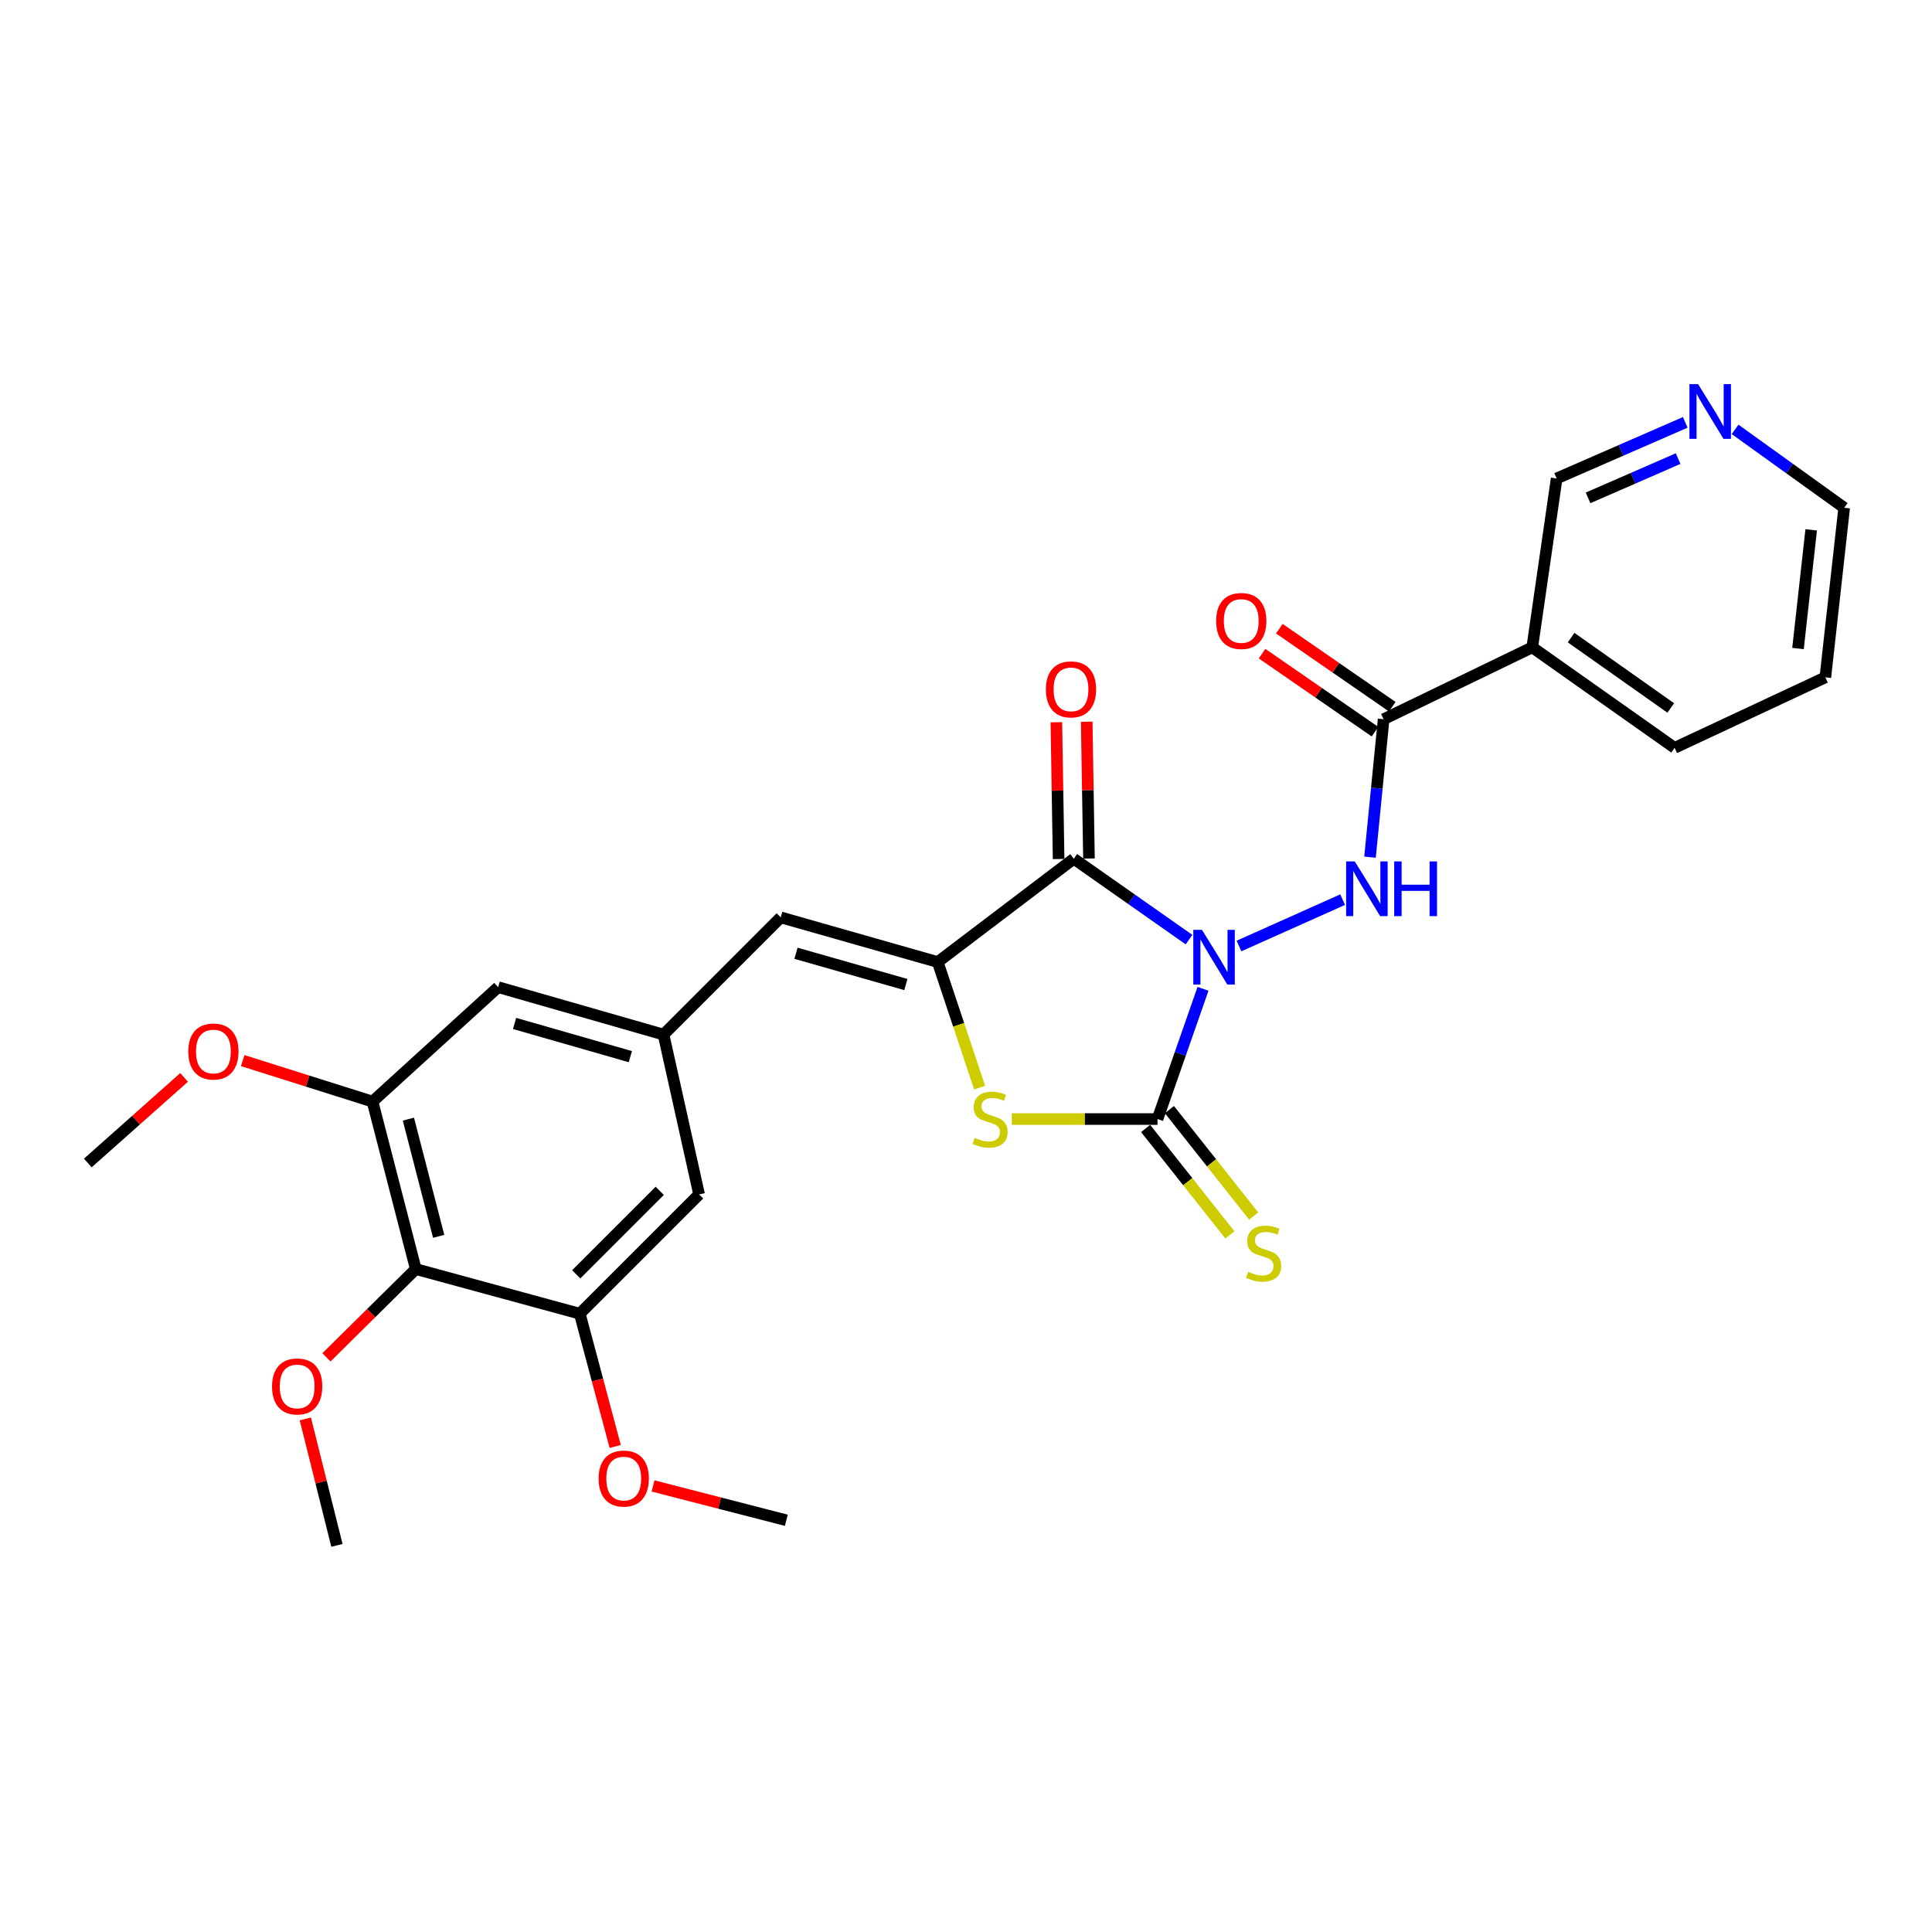 <?xml version='1.0' encoding='iso-8859-1'?>
<svg version='1.1' baseProfile='full'
              xmlns='http://www.w3.org/2000/svg'
                      xmlns:rdkit='http://www.rdkit.org/xml'
                      xmlns:xlink='http://www.w3.org/1999/xlink'
                  xml:space='preserve'
width='1000px' height='1000px' viewBox='0 0 1000 1000'>
<!-- END OF HEADER -->
<rect style='opacity:1.0;fill:#FFFFFF;stroke:none' width='1000' height='1000' x='0' y='0'> </rect>
<path class='bond-0' d='M 615.433,486.338 L 585.613,465.413' style='fill:none;fill-rule:evenodd;stroke:#0000FF;stroke-width:6px;stroke-linecap:butt;stroke-linejoin:miter;stroke-opacity:1' />
<path class='bond-0' d='M 585.613,465.413 L 555.794,444.489' style='fill:none;fill-rule:evenodd;stroke:#000000;stroke-width:6px;stroke-linecap:butt;stroke-linejoin:miter;stroke-opacity:1' />
<path class='bond-1' d='M 622.671,511.808 L 610.901,545.512' style='fill:none;fill-rule:evenodd;stroke:#0000FF;stroke-width:6px;stroke-linecap:butt;stroke-linejoin:miter;stroke-opacity:1' />
<path class='bond-1' d='M 610.901,545.512 L 599.131,579.216' style='fill:none;fill-rule:evenodd;stroke:#000000;stroke-width:6px;stroke-linecap:butt;stroke-linejoin:miter;stroke-opacity:1' />
<path class='bond-4' d='M 641.297,489.655 L 694.945,465.651' style='fill:none;fill-rule:evenodd;stroke:#0000FF;stroke-width:6px;stroke-linecap:butt;stroke-linejoin:miter;stroke-opacity:1' />
<path class='bond-2' d='M 555.794,444.489 L 485.353,497.952' style='fill:none;fill-rule:evenodd;stroke:#000000;stroke-width:6px;stroke-linecap:butt;stroke-linejoin:miter;stroke-opacity:1' />
<path class='bond-13' d='M 563.648,444.359 L 563.064,408.962' style='fill:none;fill-rule:evenodd;stroke:#000000;stroke-width:6px;stroke-linecap:butt;stroke-linejoin:miter;stroke-opacity:1' />
<path class='bond-13' d='M 563.064,408.962 L 562.479,373.564' style='fill:none;fill-rule:evenodd;stroke:#FF0000;stroke-width:6px;stroke-linecap:butt;stroke-linejoin:miter;stroke-opacity:1' />
<path class='bond-13' d='M 547.939,444.619 L 547.354,409.221' style='fill:none;fill-rule:evenodd;stroke:#000000;stroke-width:6px;stroke-linecap:butt;stroke-linejoin:miter;stroke-opacity:1' />
<path class='bond-13' d='M 547.354,409.221 L 546.77,373.823' style='fill:none;fill-rule:evenodd;stroke:#FF0000;stroke-width:6px;stroke-linecap:butt;stroke-linejoin:miter;stroke-opacity:1' />
<path class='bond-3' d='M 599.131,579.216 L 561.426,579.216' style='fill:none;fill-rule:evenodd;stroke:#000000;stroke-width:6px;stroke-linecap:butt;stroke-linejoin:miter;stroke-opacity:1' />
<path class='bond-3' d='M 561.426,579.216 L 523.72,579.216' style='fill:none;fill-rule:evenodd;stroke:#CCCC00;stroke-width:6px;stroke-linecap:butt;stroke-linejoin:miter;stroke-opacity:1' />
<path class='bond-12' d='M 592.973,584.093 L 614.783,611.637' style='fill:none;fill-rule:evenodd;stroke:#000000;stroke-width:6px;stroke-linecap:butt;stroke-linejoin:miter;stroke-opacity:1' />
<path class='bond-12' d='M 614.783,611.637 L 636.593,639.182' style='fill:none;fill-rule:evenodd;stroke:#CCCC00;stroke-width:6px;stroke-linecap:butt;stroke-linejoin:miter;stroke-opacity:1' />
<path class='bond-12' d='M 605.29,574.339 L 627.101,601.884' style='fill:none;fill-rule:evenodd;stroke:#000000;stroke-width:6px;stroke-linecap:butt;stroke-linejoin:miter;stroke-opacity:1' />
<path class='bond-12' d='M 627.101,601.884 L 648.911,629.428' style='fill:none;fill-rule:evenodd;stroke:#CCCC00;stroke-width:6px;stroke-linecap:butt;stroke-linejoin:miter;stroke-opacity:1' />
<path class='bond-6' d='M 485.353,497.952 L 404.107,474.83' style='fill:none;fill-rule:evenodd;stroke:#000000;stroke-width:6px;stroke-linecap:butt;stroke-linejoin:miter;stroke-opacity:1' />
<path class='bond-6' d='M 468.866,509.595 L 411.993,493.41' style='fill:none;fill-rule:evenodd;stroke:#000000;stroke-width:6px;stroke-linecap:butt;stroke-linejoin:miter;stroke-opacity:1' />
<path class='bond-28' d='M 485.353,497.952 L 496.2,530.453' style='fill:none;fill-rule:evenodd;stroke:#000000;stroke-width:6px;stroke-linecap:butt;stroke-linejoin:miter;stroke-opacity:1' />
<path class='bond-28' d='M 496.2,530.453 L 507.046,562.954' style='fill:none;fill-rule:evenodd;stroke:#CCCC00;stroke-width:6px;stroke-linecap:butt;stroke-linejoin:miter;stroke-opacity:1' />
<path class='bond-5' d='M 709.114,443.67 L 712.64,407.964' style='fill:none;fill-rule:evenodd;stroke:#0000FF;stroke-width:6px;stroke-linecap:butt;stroke-linejoin:miter;stroke-opacity:1' />
<path class='bond-5' d='M 712.64,407.964 L 716.165,372.259' style='fill:none;fill-rule:evenodd;stroke:#000000;stroke-width:6px;stroke-linecap:butt;stroke-linejoin:miter;stroke-opacity:1' />
<path class='bond-10' d='M 716.165,372.259 L 793.091,335.058' style='fill:none;fill-rule:evenodd;stroke:#000000;stroke-width:6px;stroke-linecap:butt;stroke-linejoin:miter;stroke-opacity:1' />
<path class='bond-16' d='M 720.631,365.796 L 691.403,345.6' style='fill:none;fill-rule:evenodd;stroke:#000000;stroke-width:6px;stroke-linecap:butt;stroke-linejoin:miter;stroke-opacity:1' />
<path class='bond-16' d='M 691.403,345.6 L 662.175,325.403' style='fill:none;fill-rule:evenodd;stroke:#FF0000;stroke-width:6px;stroke-linecap:butt;stroke-linejoin:miter;stroke-opacity:1' />
<path class='bond-16' d='M 711.7,378.722 L 682.471,358.526' style='fill:none;fill-rule:evenodd;stroke:#000000;stroke-width:6px;stroke-linecap:butt;stroke-linejoin:miter;stroke-opacity:1' />
<path class='bond-16' d='M 682.471,358.526 L 653.243,338.329' style='fill:none;fill-rule:evenodd;stroke:#FF0000;stroke-width:6px;stroke-linecap:butt;stroke-linejoin:miter;stroke-opacity:1' />
<path class='bond-11' d='M 404.107,474.83 L 343.443,535.503' style='fill:none;fill-rule:evenodd;stroke:#000000;stroke-width:6px;stroke-linecap:butt;stroke-linejoin:miter;stroke-opacity:1' />
<path class='bond-7' d='M 215.201,656.858 L 192.812,570.182' style='fill:none;fill-rule:evenodd;stroke:#000000;stroke-width:6px;stroke-linecap:butt;stroke-linejoin:miter;stroke-opacity:1' />
<path class='bond-7' d='M 227.055,639.927 L 211.383,579.254' style='fill:none;fill-rule:evenodd;stroke:#000000;stroke-width:6px;stroke-linecap:butt;stroke-linejoin:miter;stroke-opacity:1' />
<path class='bond-18' d='M 215.201,656.858 L 192.086,679.707' style='fill:none;fill-rule:evenodd;stroke:#000000;stroke-width:6px;stroke-linecap:butt;stroke-linejoin:miter;stroke-opacity:1' />
<path class='bond-18' d='M 192.086,679.707 L 168.97,702.556' style='fill:none;fill-rule:evenodd;stroke:#FF0000;stroke-width:6px;stroke-linecap:butt;stroke-linejoin:miter;stroke-opacity:1' />
<path class='bond-30' d='M 215.201,656.858 L 300.087,679.971' style='fill:none;fill-rule:evenodd;stroke:#000000;stroke-width:6px;stroke-linecap:butt;stroke-linejoin:miter;stroke-opacity:1' />
<path class='bond-8' d='M 300.087,679.971 L 361.851,618.224' style='fill:none;fill-rule:evenodd;stroke:#000000;stroke-width:6px;stroke-linecap:butt;stroke-linejoin:miter;stroke-opacity:1' />
<path class='bond-8' d='M 298.244,659.598 L 341.479,616.375' style='fill:none;fill-rule:evenodd;stroke:#000000;stroke-width:6px;stroke-linecap:butt;stroke-linejoin:miter;stroke-opacity:1' />
<path class='bond-20' d='M 300.087,679.971 L 309.259,714.33' style='fill:none;fill-rule:evenodd;stroke:#000000;stroke-width:6px;stroke-linecap:butt;stroke-linejoin:miter;stroke-opacity:1' />
<path class='bond-20' d='M 309.259,714.33 L 318.431,748.689' style='fill:none;fill-rule:evenodd;stroke:#FF0000;stroke-width:6px;stroke-linecap:butt;stroke-linejoin:miter;stroke-opacity:1' />
<path class='bond-9' d='M 192.812,570.182 L 257.832,510.949' style='fill:none;fill-rule:evenodd;stroke:#000000;stroke-width:6px;stroke-linecap:butt;stroke-linejoin:miter;stroke-opacity:1' />
<path class='bond-21' d='M 192.812,570.182 L 159.214,559.574' style='fill:none;fill-rule:evenodd;stroke:#000000;stroke-width:6px;stroke-linecap:butt;stroke-linejoin:miter;stroke-opacity:1' />
<path class='bond-21' d='M 159.214,559.574 L 125.616,548.965' style='fill:none;fill-rule:evenodd;stroke:#FF0000;stroke-width:6px;stroke-linecap:butt;stroke-linejoin:miter;stroke-opacity:1' />
<path class='bond-19' d='M 793.091,335.058 L 805.722,247.649' style='fill:none;fill-rule:evenodd;stroke:#000000;stroke-width:6px;stroke-linecap:butt;stroke-linejoin:miter;stroke-opacity:1' />
<path class='bond-22' d='M 793.091,335.058 L 866.77,387.081' style='fill:none;fill-rule:evenodd;stroke:#000000;stroke-width:6px;stroke-linecap:butt;stroke-linejoin:miter;stroke-opacity:1' />
<path class='bond-22' d='M 813.205,330.026 L 864.78,366.442' style='fill:none;fill-rule:evenodd;stroke:#000000;stroke-width:6px;stroke-linecap:butt;stroke-linejoin:miter;stroke-opacity:1' />
<path class='bond-14' d='M 343.443,535.503 L 361.851,618.224' style='fill:none;fill-rule:evenodd;stroke:#000000;stroke-width:6px;stroke-linecap:butt;stroke-linejoin:miter;stroke-opacity:1' />
<path class='bond-15' d='M 343.443,535.503 L 257.832,510.949' style='fill:none;fill-rule:evenodd;stroke:#000000;stroke-width:6px;stroke-linecap:butt;stroke-linejoin:miter;stroke-opacity:1' />
<path class='bond-15' d='M 326.269,546.922 L 266.342,529.735' style='fill:none;fill-rule:evenodd;stroke:#000000;stroke-width:6px;stroke-linecap:butt;stroke-linejoin:miter;stroke-opacity:1' />
<path class='bond-17' d='M 872.289,218.617 L 839.005,233.133' style='fill:none;fill-rule:evenodd;stroke:#0000FF;stroke-width:6px;stroke-linecap:butt;stroke-linejoin:miter;stroke-opacity:1' />
<path class='bond-17' d='M 839.005,233.133 L 805.722,247.649' style='fill:none;fill-rule:evenodd;stroke:#000000;stroke-width:6px;stroke-linecap:butt;stroke-linejoin:miter;stroke-opacity:1' />
<path class='bond-17' d='M 868.585,237.373 L 845.286,247.534' style='fill:none;fill-rule:evenodd;stroke:#0000FF;stroke-width:6px;stroke-linecap:butt;stroke-linejoin:miter;stroke-opacity:1' />
<path class='bond-17' d='M 845.286,247.534 L 821.988,257.695' style='fill:none;fill-rule:evenodd;stroke:#000000;stroke-width:6px;stroke-linecap:butt;stroke-linejoin:miter;stroke-opacity:1' />
<path class='bond-29' d='M 898.071,222.239 L 926.308,242.529' style='fill:none;fill-rule:evenodd;stroke:#0000FF;stroke-width:6px;stroke-linecap:butt;stroke-linejoin:miter;stroke-opacity:1' />
<path class='bond-29' d='M 926.308,242.529 L 954.545,262.819' style='fill:none;fill-rule:evenodd;stroke:#000000;stroke-width:6px;stroke-linecap:butt;stroke-linejoin:miter;stroke-opacity:1' />
<path class='bond-24' d='M 158.032,734.421 L 166.213,767.153' style='fill:none;fill-rule:evenodd;stroke:#FF0000;stroke-width:6px;stroke-linecap:butt;stroke-linejoin:miter;stroke-opacity:1' />
<path class='bond-24' d='M 166.213,767.153 L 174.394,799.885' style='fill:none;fill-rule:evenodd;stroke:#000000;stroke-width:6px;stroke-linecap:butt;stroke-linejoin:miter;stroke-opacity:1' />
<path class='bond-25' d='M 338.016,769.122 L 372.51,778.005' style='fill:none;fill-rule:evenodd;stroke:#FF0000;stroke-width:6px;stroke-linecap:butt;stroke-linejoin:miter;stroke-opacity:1' />
<path class='bond-25' d='M 372.51,778.005 L 407.005,786.889' style='fill:none;fill-rule:evenodd;stroke:#000000;stroke-width:6px;stroke-linecap:butt;stroke-linejoin:miter;stroke-opacity:1' />
<path class='bond-26' d='M 95.283,557.668 L 70.369,579.816' style='fill:none;fill-rule:evenodd;stroke:#FF0000;stroke-width:6px;stroke-linecap:butt;stroke-linejoin:miter;stroke-opacity:1' />
<path class='bond-26' d='M 70.369,579.816 L 45.455,601.963' style='fill:none;fill-rule:evenodd;stroke:#000000;stroke-width:6px;stroke-linecap:butt;stroke-linejoin:miter;stroke-opacity:1' />
<path class='bond-27' d='M 866.77,387.081 L 944.796,350.586' style='fill:none;fill-rule:evenodd;stroke:#000000;stroke-width:6px;stroke-linecap:butt;stroke-linejoin:miter;stroke-opacity:1' />
<path class='bond-23' d='M 954.545,262.819 L 944.796,350.586' style='fill:none;fill-rule:evenodd;stroke:#000000;stroke-width:6px;stroke-linecap:butt;stroke-linejoin:miter;stroke-opacity:1' />
<path class='bond-23' d='M 937.467,274.25 L 930.642,335.686' style='fill:none;fill-rule:evenodd;stroke:#000000;stroke-width:6px;stroke-linecap:butt;stroke-linejoin:miter;stroke-opacity:1' />
<path  class='atom-0' d='M 622.13 481.27
L 631.41 496.27
Q 632.33 497.75, 633.81 500.43
Q 635.29 503.11, 635.37 503.27
L 635.37 481.27
L 639.13 481.27
L 639.13 509.59
L 635.25 509.59
L 625.29 493.19
Q 624.13 491.27, 622.89 489.07
Q 621.69 486.87, 621.33 486.19
L 621.33 509.59
L 617.65 509.59
L 617.65 481.27
L 622.13 481.27
' fill='#0000FF'/>
<path  class='atom-4' d='M 504.473 588.936
Q 504.793 589.056, 506.113 589.616
Q 507.433 590.176, 508.873 590.536
Q 510.353 590.856, 511.793 590.856
Q 514.473 590.856, 516.033 589.576
Q 517.593 588.256, 517.593 585.976
Q 517.593 584.416, 516.793 583.456
Q 516.033 582.496, 514.833 581.976
Q 513.633 581.456, 511.633 580.856
Q 509.113 580.096, 507.593 579.376
Q 506.113 578.656, 505.033 577.136
Q 503.993 575.616, 503.993 573.056
Q 503.993 569.496, 506.393 567.296
Q 508.833 565.096, 513.633 565.096
Q 516.913 565.096, 520.633 566.656
L 519.713 569.736
Q 516.313 568.336, 513.753 568.336
Q 510.993 568.336, 509.473 569.496
Q 507.953 570.616, 507.993 572.576
Q 507.993 574.096, 508.753 575.016
Q 509.553 575.936, 510.673 576.456
Q 511.833 576.976, 513.753 577.576
Q 516.313 578.376, 517.833 579.176
Q 519.353 579.976, 520.433 581.616
Q 521.553 583.216, 521.553 585.976
Q 521.553 589.896, 518.913 592.016
Q 516.313 594.096, 511.953 594.096
Q 509.433 594.096, 507.513 593.536
Q 505.633 593.016, 503.393 592.096
L 504.473 588.936
' fill='#CCCC00'/>
<path  class='atom-5' d='M 701.238 445.875
L 710.518 460.875
Q 711.438 462.355, 712.918 465.035
Q 714.398 467.715, 714.478 467.875
L 714.478 445.875
L 718.238 445.875
L 718.238 474.195
L 714.358 474.195
L 704.398 457.795
Q 703.238 455.875, 701.998 453.675
Q 700.798 451.475, 700.438 450.795
L 700.438 474.195
L 696.758 474.195
L 696.758 445.875
L 701.238 445.875
' fill='#0000FF'/>
<path  class='atom-5' d='M 721.638 445.875
L 725.478 445.875
L 725.478 457.915
L 739.958 457.915
L 739.958 445.875
L 743.798 445.875
L 743.798 474.195
L 739.958 474.195
L 739.958 461.115
L 725.478 461.115
L 725.478 474.195
L 721.638 474.195
L 721.638 445.875
' fill='#0000FF'/>
<path  class='atom-13' d='M 646.044 658.285
Q 646.364 658.405, 647.684 658.965
Q 649.004 659.525, 650.444 659.885
Q 651.924 660.205, 653.364 660.205
Q 656.044 660.205, 657.604 658.925
Q 659.164 657.605, 659.164 655.325
Q 659.164 653.765, 658.364 652.805
Q 657.604 651.845, 656.404 651.325
Q 655.204 650.805, 653.204 650.205
Q 650.684 649.445, 649.164 648.725
Q 647.684 648.005, 646.604 646.485
Q 645.564 644.965, 645.564 642.405
Q 645.564 638.845, 647.964 636.645
Q 650.404 634.445, 655.204 634.445
Q 658.484 634.445, 662.204 636.005
L 661.284 639.085
Q 657.884 637.685, 655.324 637.685
Q 652.564 637.685, 651.044 638.845
Q 649.524 639.965, 649.564 641.925
Q 649.564 643.445, 650.324 644.365
Q 651.124 645.285, 652.244 645.805
Q 653.404 646.325, 655.324 646.925
Q 657.884 647.725, 659.404 648.525
Q 660.924 649.325, 662.004 650.965
Q 663.124 652.565, 663.124 655.325
Q 663.124 659.245, 660.484 661.365
Q 657.884 663.445, 653.524 663.445
Q 651.004 663.445, 649.084 662.885
Q 647.204 662.365, 644.964 661.445
L 646.044 658.285
' fill='#CCCC00'/>
<path  class='atom-14' d='M 541.345 356.82
Q 541.345 350.02, 544.705 346.22
Q 548.065 342.42, 554.345 342.42
Q 560.625 342.42, 563.985 346.22
Q 567.345 350.02, 567.345 356.82
Q 567.345 363.7, 563.945 367.62
Q 560.545 371.5, 554.345 371.5
Q 548.105 371.5, 544.705 367.62
Q 541.345 363.74, 541.345 356.82
M 554.345 368.3
Q 558.665 368.3, 560.985 365.42
Q 563.345 362.5, 563.345 356.82
Q 563.345 351.26, 560.985 348.46
Q 558.665 345.62, 554.345 345.62
Q 550.025 345.62, 547.665 348.42
Q 545.345 351.22, 545.345 356.82
Q 545.345 362.54, 547.665 365.42
Q 550.025 368.3, 554.345 368.3
' fill='#FF0000'/>
<path  class='atom-17' d='M 629.469 321.416
Q 629.469 314.616, 632.829 310.816
Q 636.189 307.016, 642.469 307.016
Q 648.749 307.016, 652.109 310.816
Q 655.469 314.616, 655.469 321.416
Q 655.469 328.296, 652.069 332.216
Q 648.669 336.096, 642.469 336.096
Q 636.229 336.096, 632.829 332.216
Q 629.469 328.336, 629.469 321.416
M 642.469 332.896
Q 646.789 332.896, 649.109 330.016
Q 651.469 327.096, 651.469 321.416
Q 651.469 315.856, 649.109 313.056
Q 646.789 310.216, 642.469 310.216
Q 638.149 310.216, 635.789 313.016
Q 633.469 315.816, 633.469 321.416
Q 633.469 327.136, 635.789 330.016
Q 638.149 332.896, 642.469 332.896
' fill='#FF0000'/>
<path  class='atom-18' d='M 878.936 198.827
L 888.216 213.827
Q 889.136 215.307, 890.616 217.987
Q 892.096 220.667, 892.176 220.827
L 892.176 198.827
L 895.936 198.827
L 895.936 227.147
L 892.056 227.147
L 882.096 210.747
Q 880.936 208.827, 879.696 206.627
Q 878.496 204.427, 878.136 203.747
L 878.136 227.147
L 874.456 227.147
L 874.456 198.827
L 878.936 198.827
' fill='#0000FF'/>
<path  class='atom-19' d='M 140.812 717.619
Q 140.812 710.819, 144.172 707.019
Q 147.532 703.219, 153.812 703.219
Q 160.092 703.219, 163.452 707.019
Q 166.812 710.819, 166.812 717.619
Q 166.812 724.499, 163.412 728.419
Q 160.012 732.299, 153.812 732.299
Q 147.572 732.299, 144.172 728.419
Q 140.812 724.539, 140.812 717.619
M 153.812 729.099
Q 158.132 729.099, 160.452 726.219
Q 162.812 723.299, 162.812 717.619
Q 162.812 712.059, 160.452 709.259
Q 158.132 706.419, 153.812 706.419
Q 149.492 706.419, 147.132 709.219
Q 144.812 712.019, 144.812 717.619
Q 144.812 723.339, 147.132 726.219
Q 149.492 729.099, 153.812 729.099
' fill='#FF0000'/>
<path  class='atom-21' d='M 309.843 765.295
Q 309.843 758.495, 313.203 754.695
Q 316.563 750.895, 322.843 750.895
Q 329.123 750.895, 332.483 754.695
Q 335.843 758.495, 335.843 765.295
Q 335.843 772.175, 332.443 776.095
Q 329.043 779.975, 322.843 779.975
Q 316.603 779.975, 313.203 776.095
Q 309.843 772.215, 309.843 765.295
M 322.843 776.775
Q 327.163 776.775, 329.483 773.895
Q 331.843 770.975, 331.843 765.295
Q 331.843 759.735, 329.483 756.935
Q 327.163 754.095, 322.843 754.095
Q 318.523 754.095, 316.163 756.895
Q 313.843 759.695, 313.843 765.295
Q 313.843 771.015, 316.163 773.895
Q 318.523 776.775, 322.843 776.775
' fill='#FF0000'/>
<path  class='atom-22' d='M 97.457 544.259
Q 97.457 537.459, 100.817 533.659
Q 104.177 529.859, 110.457 529.859
Q 116.737 529.859, 120.097 533.659
Q 123.457 537.459, 123.457 544.259
Q 123.457 551.139, 120.057 555.059
Q 116.657 558.939, 110.457 558.939
Q 104.217 558.939, 100.817 555.059
Q 97.457 551.179, 97.457 544.259
M 110.457 555.739
Q 114.777 555.739, 117.097 552.859
Q 119.457 549.939, 119.457 544.259
Q 119.457 538.699, 117.097 535.899
Q 114.777 533.059, 110.457 533.059
Q 106.137 533.059, 103.777 535.859
Q 101.457 538.659, 101.457 544.259
Q 101.457 549.979, 103.777 552.859
Q 106.137 555.739, 110.457 555.739
' fill='#FF0000'/>
</svg>
